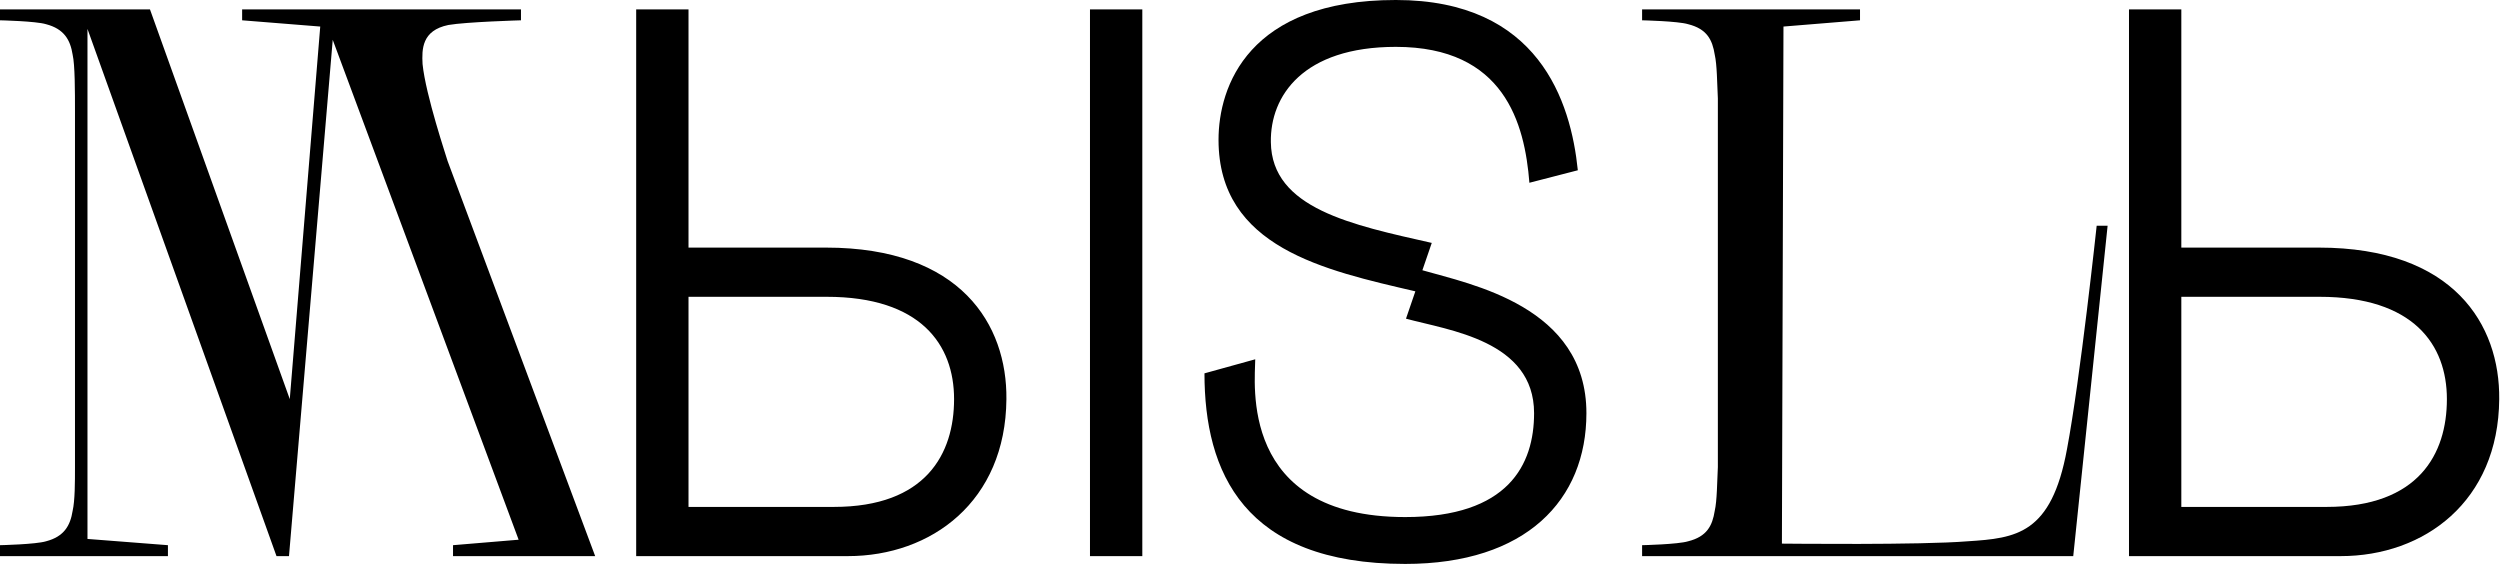 <?xml version="1.0" encoding="UTF-8"?> <svg xmlns="http://www.w3.org/2000/svg" width="651" height="147" viewBox="0 0 651 147" fill="none"> <path d="M19.525 121.627C19.525 125.491 19.525 130.373 18.915 133.017C18.305 136.881 16.678 139.729 12 140.949C9.356 141.763 -0 141.966 -0 141.966V144.813H43.729V141.966L22.779 140.339V7.525L72 144.813H75.254L86.644 10.372L135.051 140.542L117.966 141.966V144.813H154.983L116.543 41.898C116.339 41.084 110.848 24.813 110.034 16.677C109.831 12.813 109.831 7.931 116.746 6.508C121.424 5.694 135.661 5.287 135.661 5.287V2.44H63.051V5.287L83.39 6.914L75.458 103.932L39.051 2.44H-0V5.287C-0 5.287 9.356 5.491 12 6.304C16.678 7.525 18.305 10.372 18.915 14.236C19.525 16.881 19.525 23.796 19.525 29.084V121.627Z" fill="black"></path> <path d="M484.348 2.44H427.602V5.287C427.602 5.287 436.958 5.491 439.602 6.304C444.483 7.525 445.907 10.372 446.517 14.236C447.127 16.881 447.127 21.762 447.331 25.626V121.627C447.127 125.491 447.127 130.373 446.517 133.017C445.907 136.881 444.483 139.729 439.602 140.949C436.958 141.763 427.602 141.966 427.602 141.966V144.813H539.873L548.823 58.779H545.975C545.975 58.779 541.704 98.644 538.246 116.949C534.179 139.118 525.026 140.135 512.416 140.949C500.009 141.966 465.229 141.559 464.009 141.559L464.415 6.914L484.348 5.287V2.44Z" fill="black"></path> <path d="M179.288 64.474V2.44H165.661V144.813H220.78C242.543 144.813 261.865 130.576 262.068 103.932C262.272 84.61 250.272 64.474 215.085 64.474H179.288ZM283.831 144.813H297.458V2.44H283.831V144.813ZM179.288 132V77.288H215.289C239.695 77.288 248.441 89.695 248.441 103.932C248.441 118.169 241.119 132 217.119 132H179.288ZM370.39 70.372L372.831 63.254C352.085 58.576 331.135 54.304 330.932 37.016C330.729 25.016 339.271 12.203 363.475 12.203C391.746 12.203 397.034 32.135 398.254 47.593L410.865 44.338C409.034 26.44 400.695 -0.001 363.475 -0.001C325.034 -0.001 317.305 22.576 317.305 36.406C317.305 64.474 344.966 70.372 368.559 75.864L366.119 82.983C377.305 86.033 399.475 88.677 399.475 107.593C399.475 121.017 392.763 134.644 365.915 134.644C322.39 134.644 326.864 99.457 326.864 93.559L313.644 97.22C313.644 122.847 323.813 146.847 365.915 146.847C397.441 146.847 413.102 130.169 413.102 107.593C413.102 79.728 383 74.033 370.39 70.372Z" fill="black"></path> <path d="M568.017 64.474V2.44H554.39V144.813H609.508C631.271 144.813 650.593 130.576 650.797 103.932C651 84.61 639 64.474 603.813 64.474H568.017ZM568.017 132V77.288H604.017C628.424 77.288 637.17 89.695 637.17 103.932C637.17 118.169 629.847 132 605.847 132H568.017Z" fill="black"></path> </svg> 